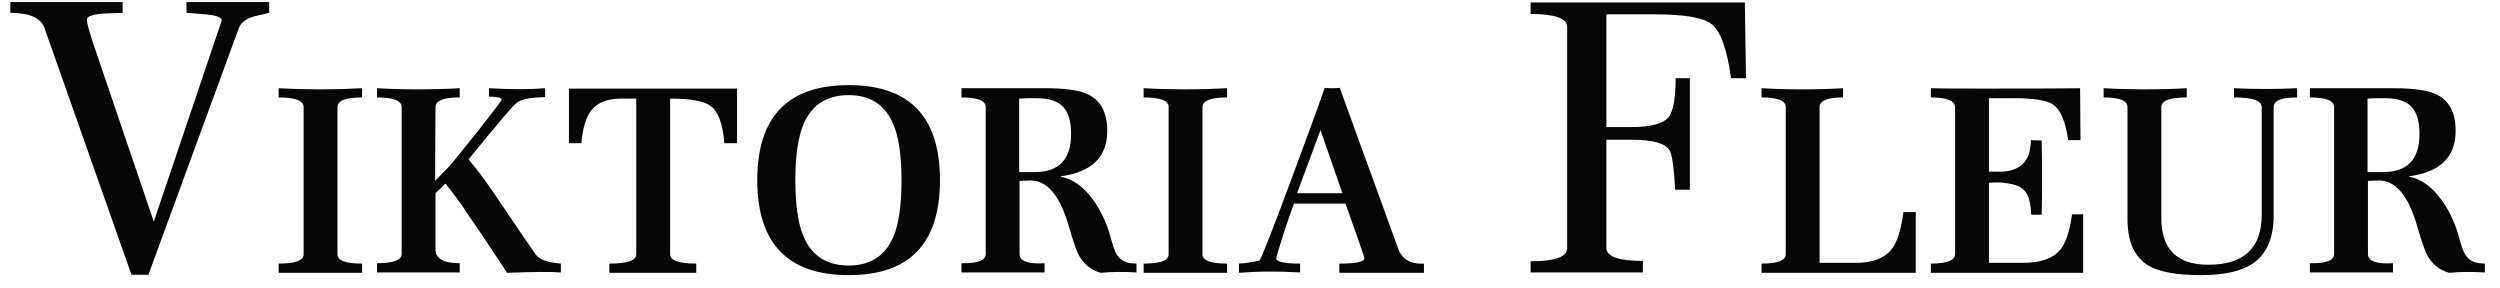 <?xml version="1.0" encoding="UTF-8"?> <svg xmlns="http://www.w3.org/2000/svg" width="156" height="18" viewBox="0 0 156 18" fill="none"><path d="M16.796 0.8C16.172 0.944 15.812 1.032 15.716 1.064C15.284 1.224 15.012 1.456 14.9 1.76L9.26 17.144H8.204L2.78 1.76C2.556 1.12 1.844 0.8 0.644 0.8V0.128H7.652V0.8C7.236 0.816 6.82 0.832 6.404 0.848C5.748 0.912 5.42 1.032 5.42 1.208C5.42 1.432 5.572 1.992 5.876 2.888L9.596 13.832L13.844 1.256C13.812 1.08 13.484 0.96 12.86 0.896C12.444 0.864 12.036 0.832 11.636 0.8V0.128H16.796V0.8ZM22.594 17.024C22.594 17.024 21.826 17.024 20.29 17.024H17.386V16.448C18.426 16.448 18.946 16.256 18.946 15.872V6.68C18.946 6.28 18.426 6.08 17.386 6.08V5.504C18.234 5.552 19.106 5.576 20.002 5.576C20.882 5.576 21.746 5.552 22.594 5.504V6.08C21.57 6.08 21.058 6.28 21.058 6.68V15.872C21.058 16.256 21.57 16.448 22.594 16.448V17.024ZM34.999 17C34.391 16.952 33.271 16.96 31.639 17.024C30.663 15.52 29.831 14.28 29.143 13.304C28.871 12.856 28.423 12.24 27.799 11.456L27.175 12.056V15.56C27.175 16.136 27.679 16.424 28.687 16.424V17C28.687 17 27.823 17 26.095 17C24.383 17 23.527 17 23.527 17V16.424C24.551 16.424 25.063 16.232 25.063 15.848V6.68C25.063 6.28 24.551 6.08 23.527 6.08V5.504C24.343 5.552 25.207 5.576 26.119 5.576C27.015 5.576 27.871 5.552 28.687 5.504V6.08C27.679 6.08 27.175 6.28 27.175 6.68L27.151 11.288C27.359 11.08 27.639 10.792 27.991 10.424C28.183 10.216 28.783 9.48 29.791 8.216C30.799 6.936 31.303 6.272 31.303 6.224C31.303 6.096 31.039 6.032 30.511 6.032V5.504C31.839 5.584 33.007 5.584 34.015 5.504V6.056C33.583 6.072 33.263 6.096 33.055 6.128C32.639 6.192 32.351 6.304 32.191 6.464C32.047 6.544 31.063 7.704 29.239 9.944C29.815 10.616 30.527 11.592 31.375 12.872C32.575 14.648 33.263 15.656 33.439 15.896C33.663 16.2 34.183 16.384 34.999 16.448V17ZM45.991 8.936H45.199C45.103 7.72 44.815 6.944 44.335 6.608C43.935 6.304 43.095 6.152 41.815 6.152V15.872C41.815 16.256 42.359 16.448 43.447 16.448V17.024C43.447 17.024 42.543 17.024 40.735 17.024C38.927 17.024 38.023 17.024 38.023 17.024V16.448C39.143 16.448 39.703 16.256 39.703 15.872V6.152H38.767C37.887 6.152 37.255 6.408 36.871 6.92C36.567 7.32 36.367 7.992 36.271 8.936H35.503V5.528H45.991V8.936ZM58.654 11.24C58.654 15.192 56.758 17.168 52.965 17.168C49.157 17.168 47.254 15.192 47.254 11.24C47.254 7.288 49.157 5.312 52.965 5.312C56.758 5.312 58.654 7.288 58.654 11.24ZM56.254 11.24C56.254 9.688 56.078 8.512 55.725 7.712C55.214 6.528 54.294 5.936 52.965 5.936C51.605 5.936 50.669 6.528 50.157 7.712C49.806 8.512 49.63 9.688 49.63 11.24C49.63 12.808 49.806 13.992 50.157 14.792C50.669 15.976 51.605 16.568 52.965 16.568C54.309 16.568 55.237 15.968 55.749 14.768C56.086 13.984 56.254 12.808 56.254 11.24ZM70.916 17C70.084 16.952 69.34 16.96 68.684 17.024C68.076 16.848 67.62 16.48 67.316 15.92C67.172 15.648 66.972 15.072 66.716 14.192C66.156 12.208 65.34 11.232 64.268 11.264L63.62 11.288V15.848C63.62 16.296 64.14 16.488 65.18 16.424V17C65.18 17 64.3 17 62.54 17C60.844 17 59.996 17 59.996 17V16.424H60.188C61.068 16.424 61.508 16.232 61.508 15.848V6.68C61.508 6.28 61.004 6.08 59.996 6.08V5.504C59.996 5.504 61.724 5.504 65.18 5.504C66.46 5.504 67.364 5.632 67.892 5.888C68.692 6.272 69.092 7.032 69.092 8.168C69.092 9.8 68.124 10.744 66.188 11V11.024C66.94 11.168 67.612 11.648 68.204 12.464C68.684 13.12 69.044 13.88 69.284 14.744C69.428 15.288 69.556 15.656 69.668 15.848C69.876 16.2 70.188 16.392 70.604 16.424L70.916 16.448V17ZM66.836 8.36C66.836 7.576 66.668 7.008 66.332 6.656C65.996 6.304 65.444 6.128 64.676 6.128C64.564 6.128 64.388 6.128 64.148 6.128C63.908 6.144 63.724 6.152 63.596 6.152V10.736H64.58C66.084 10.736 66.836 9.944 66.836 8.36ZM76.57 17.024C76.57 17.024 75.802 17.024 74.266 17.024H71.362V16.448C72.402 16.448 72.922 16.256 72.922 15.872V6.68C72.922 6.28 72.402 6.08 71.362 6.08V5.504C72.21 5.552 73.082 5.576 73.978 5.576C74.858 5.576 75.722 5.552 76.57 5.504V6.08C75.546 6.08 75.034 6.28 75.034 6.68V15.872C75.034 16.256 75.546 16.448 76.57 16.448V17.024ZM88.855 17.024C88.855 17.024 88.023 17.024 86.359 17.024C84.503 17.024 83.575 17.024 83.575 17.024V16.448C84.615 16.448 85.135 16.336 85.135 16.112C85.135 16.064 85.031 15.744 84.823 15.152L83.959 12.704H80.743C80.663 12.896 80.455 13.496 80.119 14.504C79.799 15.512 79.639 16.048 79.639 16.112C79.639 16.336 80.135 16.448 81.127 16.448V17C79.719 16.92 78.447 16.928 77.311 17.024V16.448C77.679 16.432 78.103 16.368 78.583 16.256C78.711 16.128 79.391 14.4 80.623 11.072C81.647 8.32 82.327 6.456 82.663 5.48C82.759 5.496 82.911 5.504 83.119 5.504C83.343 5.504 83.503 5.496 83.599 5.48L87.247 15.512C87.487 16.184 88.023 16.496 88.855 16.448V17.024ZM83.767 12.056L82.399 8.12L80.935 12.056H83.767ZM108.95 4.88H108.014C107.774 3.072 107.366 1.944 106.79 1.496C106.278 1.096 105.102 0.896 103.262 0.896H100.238V7.928H101.798C103.014 7.928 103.79 7.72 104.126 7.304C104.414 6.936 104.558 6.128 104.558 4.88H105.446V11.84H104.534C104.454 10.432 104.334 9.608 104.174 9.368C103.902 8.936 103.118 8.72 101.822 8.72H100.238V15.464C100.238 16.008 100.998 16.28 102.518 16.28V17H95.51V16.304C97.03 16.304 97.79 16.032 97.79 15.488V1.688C97.79 1.144 97.03 0.872 95.51 0.872V0.152H108.878L108.95 4.88ZM119.542 17.024C119.542 17.024 117.71 17.024 114.046 17.024C111.294 17.024 109.918 17.024 109.918 17.024V16.448C110.926 16.448 111.43 16.256 111.43 15.872V6.68C111.43 6.28 110.926 6.08 109.918 6.08V5.504C110.718 5.552 111.566 5.576 112.462 5.576C113.374 5.576 114.222 5.552 115.006 5.504V6.08C114.03 6.08 113.542 6.28 113.542 6.68V16.4H115.822C116.846 16.4 117.582 16.12 118.03 15.56C118.382 15.128 118.63 14.352 118.774 13.232H119.542V17.024ZM129.99 17.024C129.99 17.024 128.19 17.024 124.59 17.024C121.854 17.024 120.486 17.024 120.486 17.024V16.448C121.494 16.448 121.998 16.248 121.998 15.848V6.704C121.998 6.288 121.494 6.08 120.486 6.08V5.504C120.662 5.52 121.742 5.528 123.726 5.528C127.326 5.528 129.35 5.52 129.798 5.504L129.822 8.744H129.054C128.894 7.576 128.574 6.832 128.094 6.512C127.71 6.256 126.894 6.128 125.646 6.128H124.11V10.712C124.542 10.712 124.758 10.712 124.758 10.712C126.07 10.712 126.726 10.056 126.726 8.744L127.398 8.768C127.398 9.024 127.406 9.408 127.422 9.92C127.422 10.432 127.422 10.824 127.422 11.096C127.422 11.352 127.422 11.736 127.422 12.248C127.406 12.76 127.398 13.144 127.398 13.4H126.75C126.718 12.696 126.59 12.208 126.366 11.936C126.142 11.648 125.694 11.472 125.022 11.408C124.974 11.392 124.886 11.384 124.758 11.384C124.694 11.384 124.59 11.384 124.446 11.384C124.302 11.4 124.19 11.408 124.11 11.408V16.4H126.246C127.286 16.4 128.038 16.152 128.502 15.656C128.886 15.224 129.15 14.464 129.294 13.376H129.99V17.024ZM143.339 6.08C142.363 6.08 141.875 6.28 141.875 6.68V13.448C141.875 14.84 141.451 15.832 140.603 16.424C139.899 16.92 138.811 17.168 137.339 17.168C135.819 17.168 134.723 16.968 134.051 16.568C133.187 16.04 132.755 15.072 132.755 13.664V6.68C132.755 6.28 132.259 6.08 131.267 6.08V5.504C132.099 5.552 132.963 5.576 133.859 5.576C134.755 5.576 135.619 5.552 136.451 5.504V6.08C135.395 6.08 134.867 6.28 134.867 6.68V13.616C134.867 15.552 135.843 16.52 137.795 16.52C140.019 16.52 141.131 15.48 141.131 13.4V6.68C141.131 6.28 140.555 6.08 139.403 6.08V5.504C140.043 5.536 140.699 5.552 141.371 5.552C142.043 5.552 142.699 5.536 143.339 5.504V6.08ZM155.056 17C154.224 16.952 153.48 16.96 152.824 17.024C152.216 16.848 151.76 16.48 151.456 15.92C151.312 15.648 151.112 15.072 150.856 14.192C150.296 12.208 149.48 11.232 148.408 11.264L147.76 11.288V15.848C147.76 16.296 148.28 16.488 149.32 16.424V17C149.32 17 148.44 17 146.68 17C144.984 17 144.136 17 144.136 17V16.424H144.328C145.208 16.424 145.648 16.232 145.648 15.848V6.68C145.648 6.28 145.144 6.08 144.136 6.08V5.504C144.136 5.504 145.864 5.504 149.32 5.504C150.6 5.504 151.504 5.632 152.032 5.888C152.832 6.272 153.232 7.032 153.232 8.168C153.232 9.8 152.264 10.744 150.328 11V11.024C151.08 11.168 151.752 11.648 152.344 12.464C152.824 13.12 153.184 13.88 153.424 14.744C153.568 15.288 153.696 15.656 153.808 15.848C154.016 16.2 154.328 16.392 154.744 16.424L155.056 16.448V17ZM150.976 8.36C150.976 7.576 150.808 7.008 150.472 6.656C150.136 6.304 149.584 6.128 148.816 6.128C148.704 6.128 148.528 6.128 148.288 6.128C148.048 6.144 147.864 6.152 147.736 6.152V10.736H148.72C150.224 10.736 150.976 9.944 150.976 8.36Z" fill="#060606"></path></svg> 